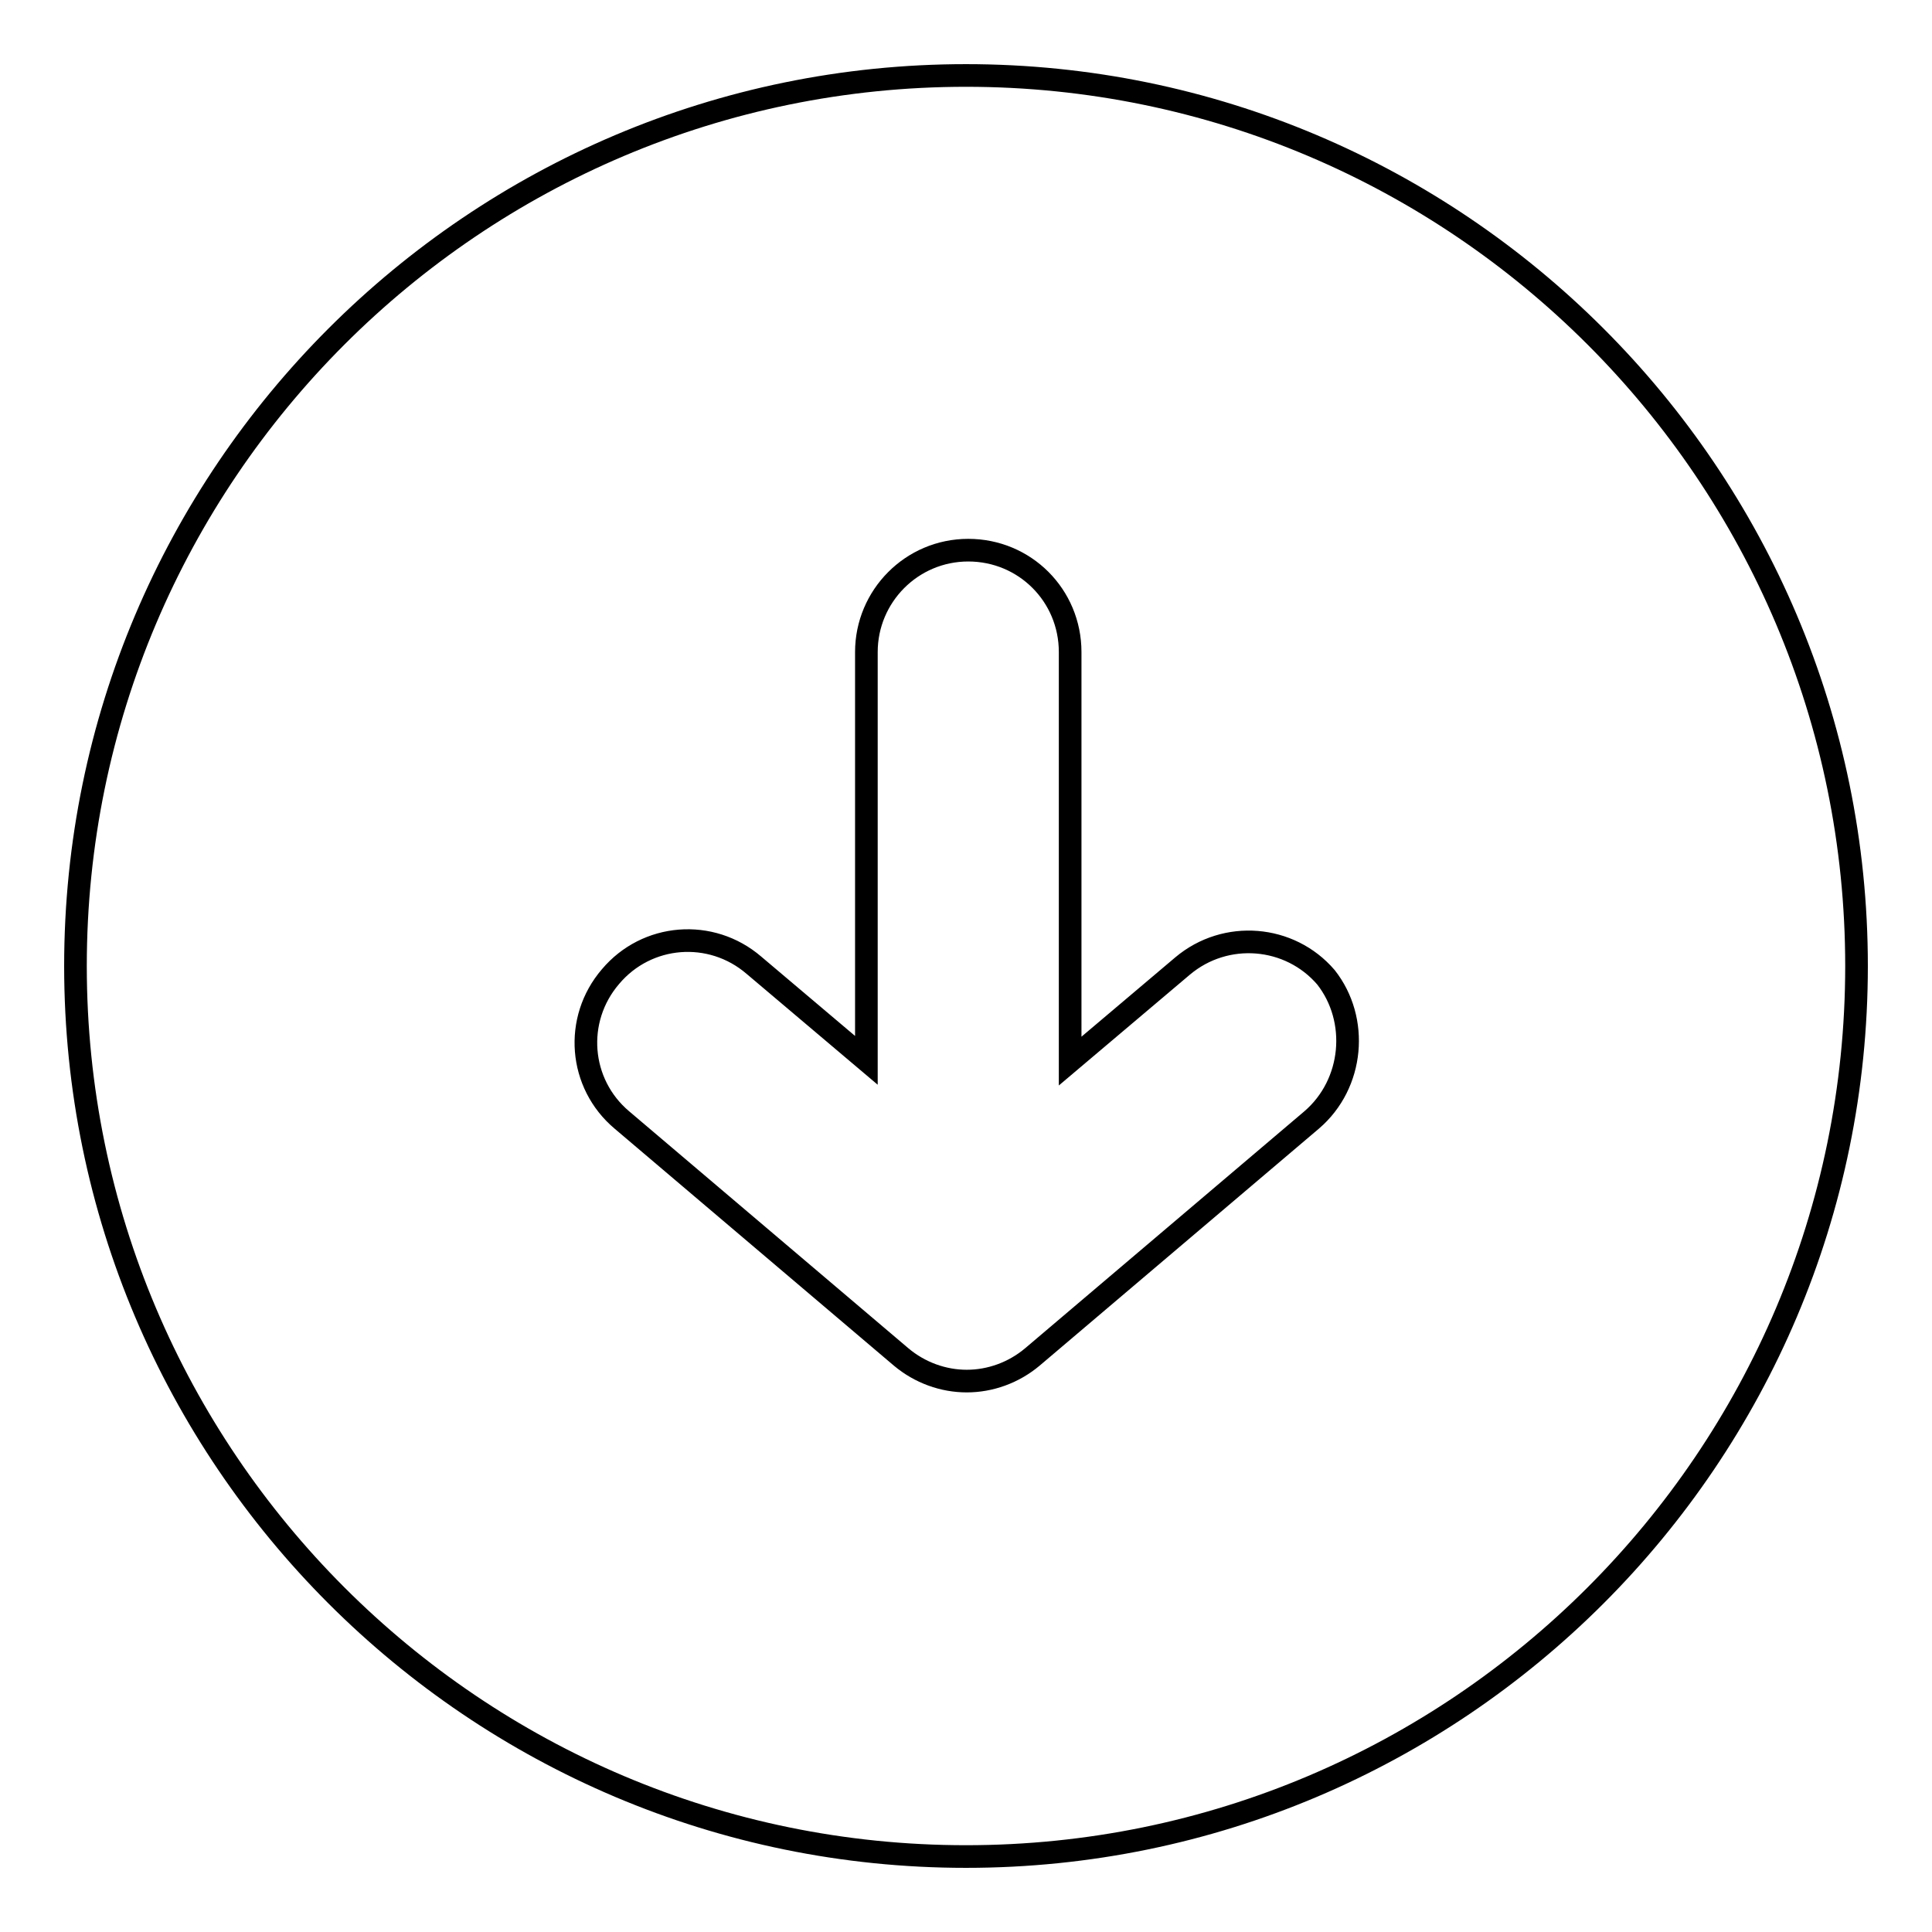 <?xml version="1.0" encoding="utf-8"?>
<!-- Svg Vector Icons : http://www.onlinewebfonts.com/icon -->
<!DOCTYPE svg PUBLIC "-//W3C//DTD SVG 1.1//EN" "http://www.w3.org/Graphics/SVG/1.1/DTD/svg11.dtd">
<svg version="1.1" xmlns="http://www.w3.org/2000/svg" xmlns:xlink="http://www.w3.org/1999/xlink" x="0px" y="0px" viewBox="0 0 256 256" enable-background="new 0 0 256 256" xml:space="preserve">
<g><g><g><path stroke-width="3" fill-opacity="0" stroke="#000000"  d="M128,10C62.9,10,10,62.9,10,128c0,65.1,52.9,118,118,118c65.1,0,118-52.9,118-118C246,62.9,193.1,10,128,10z M173.8,148.4l-37,31.4c-2.5,2.1-5.6,3.2-8.7,3.2s-6.2-1.1-8.7-3.2l-37-31.4c-5.7-4.8-6.4-13.3-1.5-19c4.8-5.7,13.3-6.4,19-1.5l14.9,12.6V86.4c0-7.4,6-13.5,13.5-13.5s13.5,6,13.5,13.5v54.2l14.9-12.6c5.7-4.8,14.2-4.1,19,1.5C180.1,135.1,179.4,143.6,173.8,148.4z"/></g><g></g><g></g><g></g><g></g><g></g><g></g><g></g><g></g><g></g><g></g><g></g><g></g><g></g><g></g><g></g></g></g>
</svg>